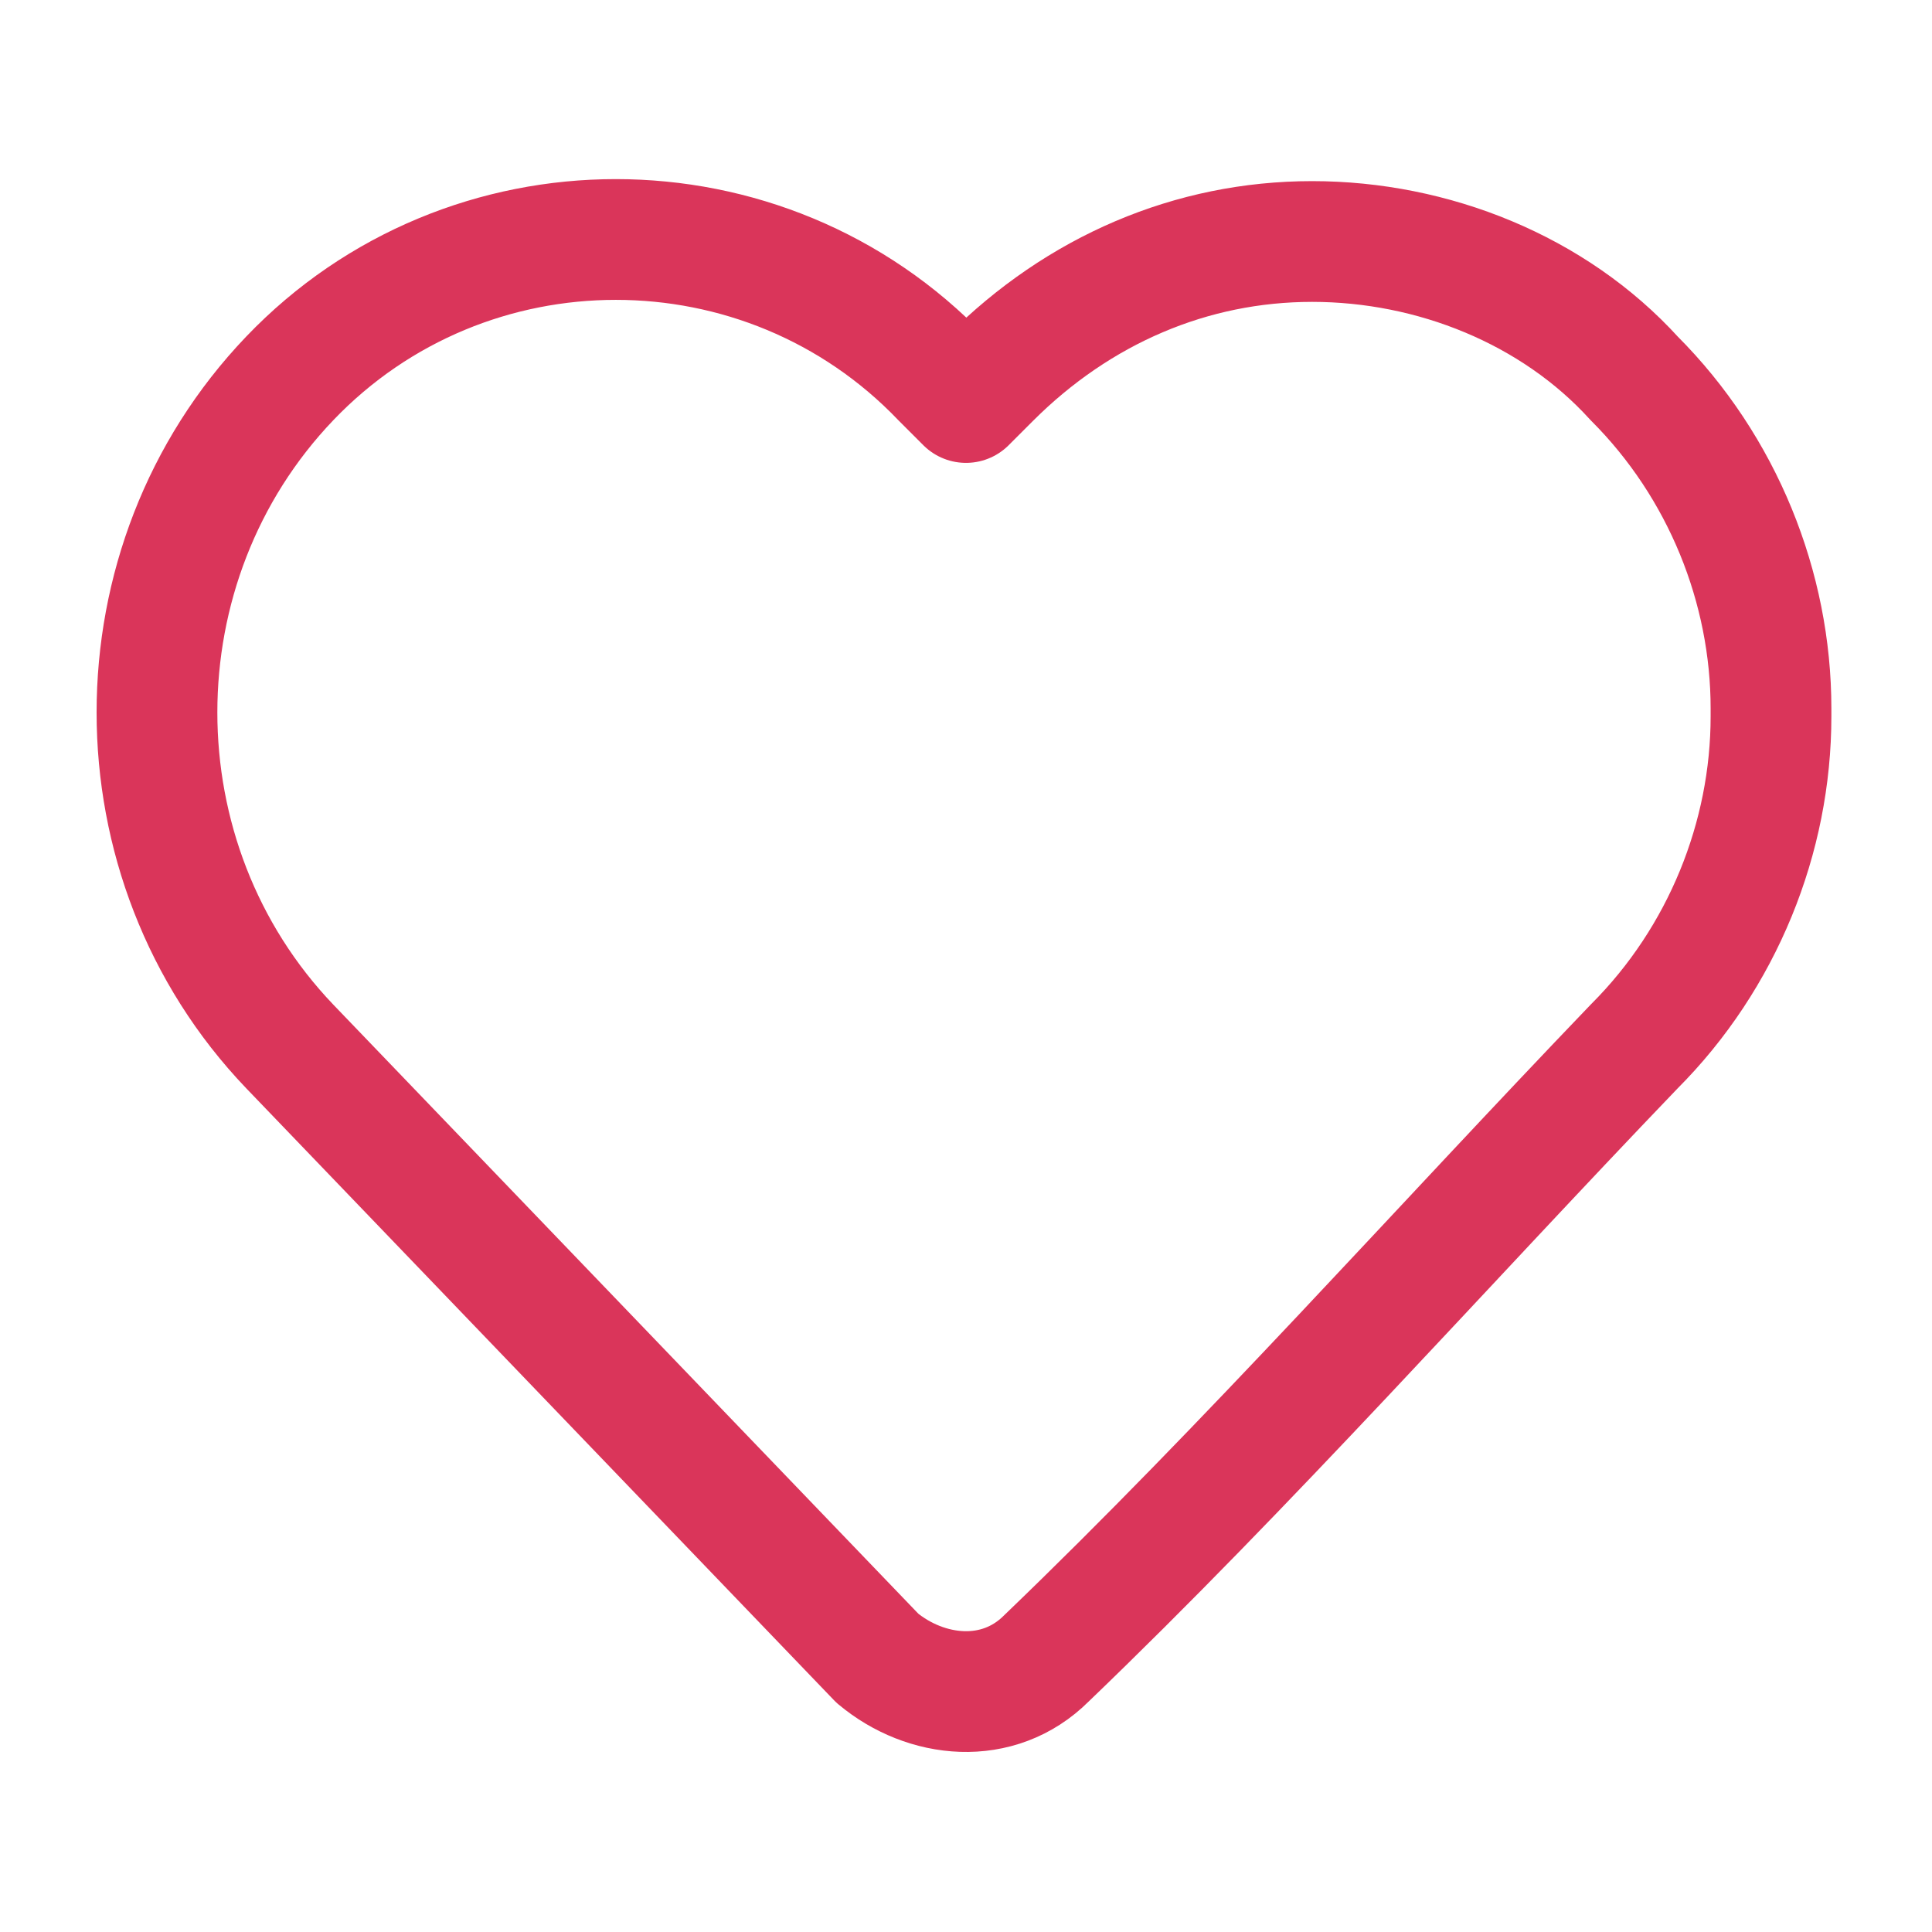 <?xml version="1.0" encoding="UTF-8"?>
<svg xmlns="http://www.w3.org/2000/svg" version="1.1" viewBox="0 0 24 24">
  <defs>
    <style>
      .cls-1 {
        fill: none;
        stroke: #da355a;
        stroke-linejoin: round;
        stroke-width: 1.5px;
      }
    </style>
  </defs>
  <!-- Generator: Adobe Illustrator 28.7.1, SVG Export Plug-In . SVG Version: 1.2.0 Build 142)  -->
  <g>
    <g id="Calque_1">
      <path class="cls-1" d="M22,8.9c0,1.5-.6,3-1.7,4.1-2.4,2.5-4.8,5.2-7.3,7.6-.6.6-1.5.5-2.1,0l-7.3-7.6c-2.2-2.3-2.2-6,0-8.3,2.2-2.3,5.9-2.3,8.1,0l.3.3.3-.3c1.1-1.1,2.5-1.7,4-1.7s3,.6,4,1.7c1.1,1.1,1.7,2.6,1.7,4.1Z"/>
    </g>
  </g>
</svg>
